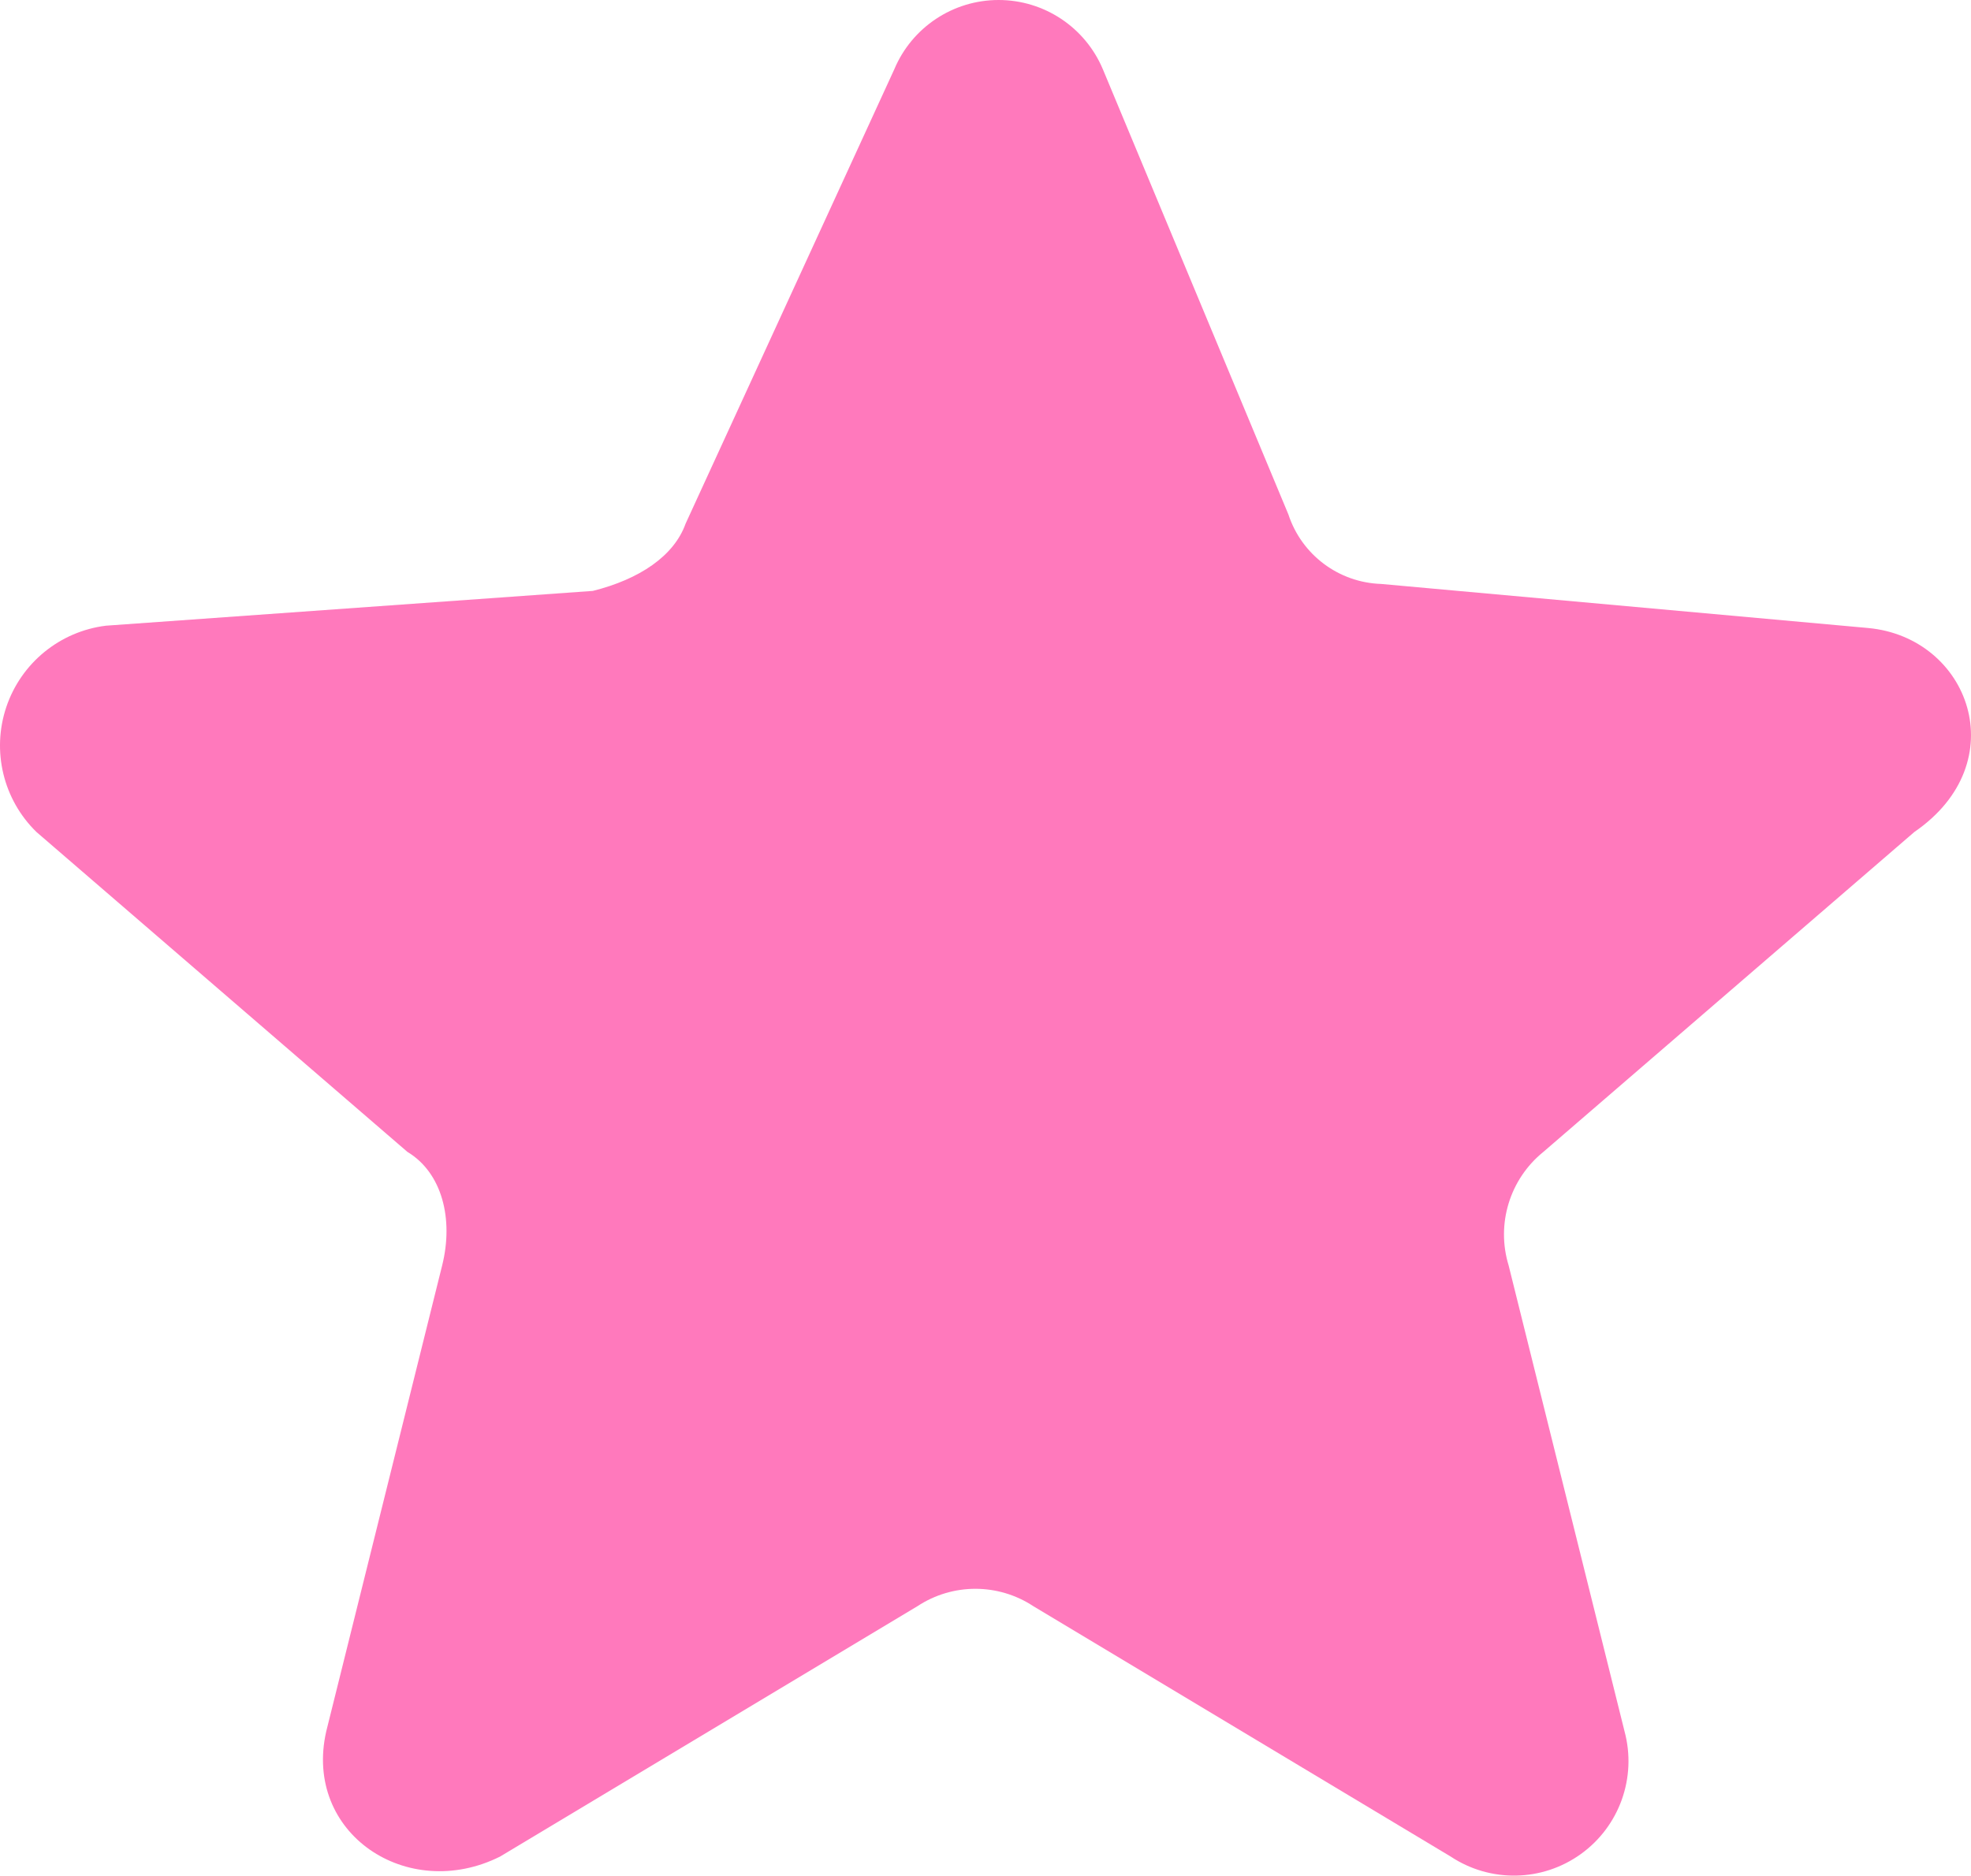 <?xml version="1.0" encoding="UTF-8"?>
<svg width="166px" height="158px" viewBox="0 0 166 158" version="1.1" xmlns="http://www.w3.org/2000/svg" xmlns:xlink="http://www.w3.org/1999/xlink">
    <title>Group</title>
    <g id="Page-1" stroke="none" stroke-width="1" fill="none" fillRule="evenodd">
        <g id="Group" fill="#FF79BC" fillRule="nonzero">
            <path d="M161.229,70.085 L129.987,97.032 C127.151,99.325 125.992,103.112 127.059,106.6 L136.821,145.849 C137.863,149.724 136.398,153.838 133.142,156.182 C129.886,158.526 125.52,158.61 122.177,156.393 L87.03,135.304 C84.069,133.351 80.229,133.351 77.268,135.304 L42.121,156.393 C34.31,160.299 25.523,154.441 27.476,145.849 L37.239,106.6 C38.215,102.695 37.239,98.79 34.31,97.032 L3.069,70.085 C0.27,67.354 -0.716,63.259 0.533,59.553 C1.783,55.847 5.046,53.185 8.927,52.707 L49.931,49.777 C53.837,48.8 56.765,46.848 57.741,44.114 L75.316,5.843 C76.8,2.303 80.264,0 84.102,0 C87.94,0 91.403,2.303 92.888,5.843 L108.509,43.333 C109.623,46.733 112.743,49.074 116.319,49.191 L157.323,52.901 C165.857,53.683 169.761,64.227 161.229,70.085 L161.229,70.085 Z" id="Path"></path>
        </g>
    </g>
</svg>